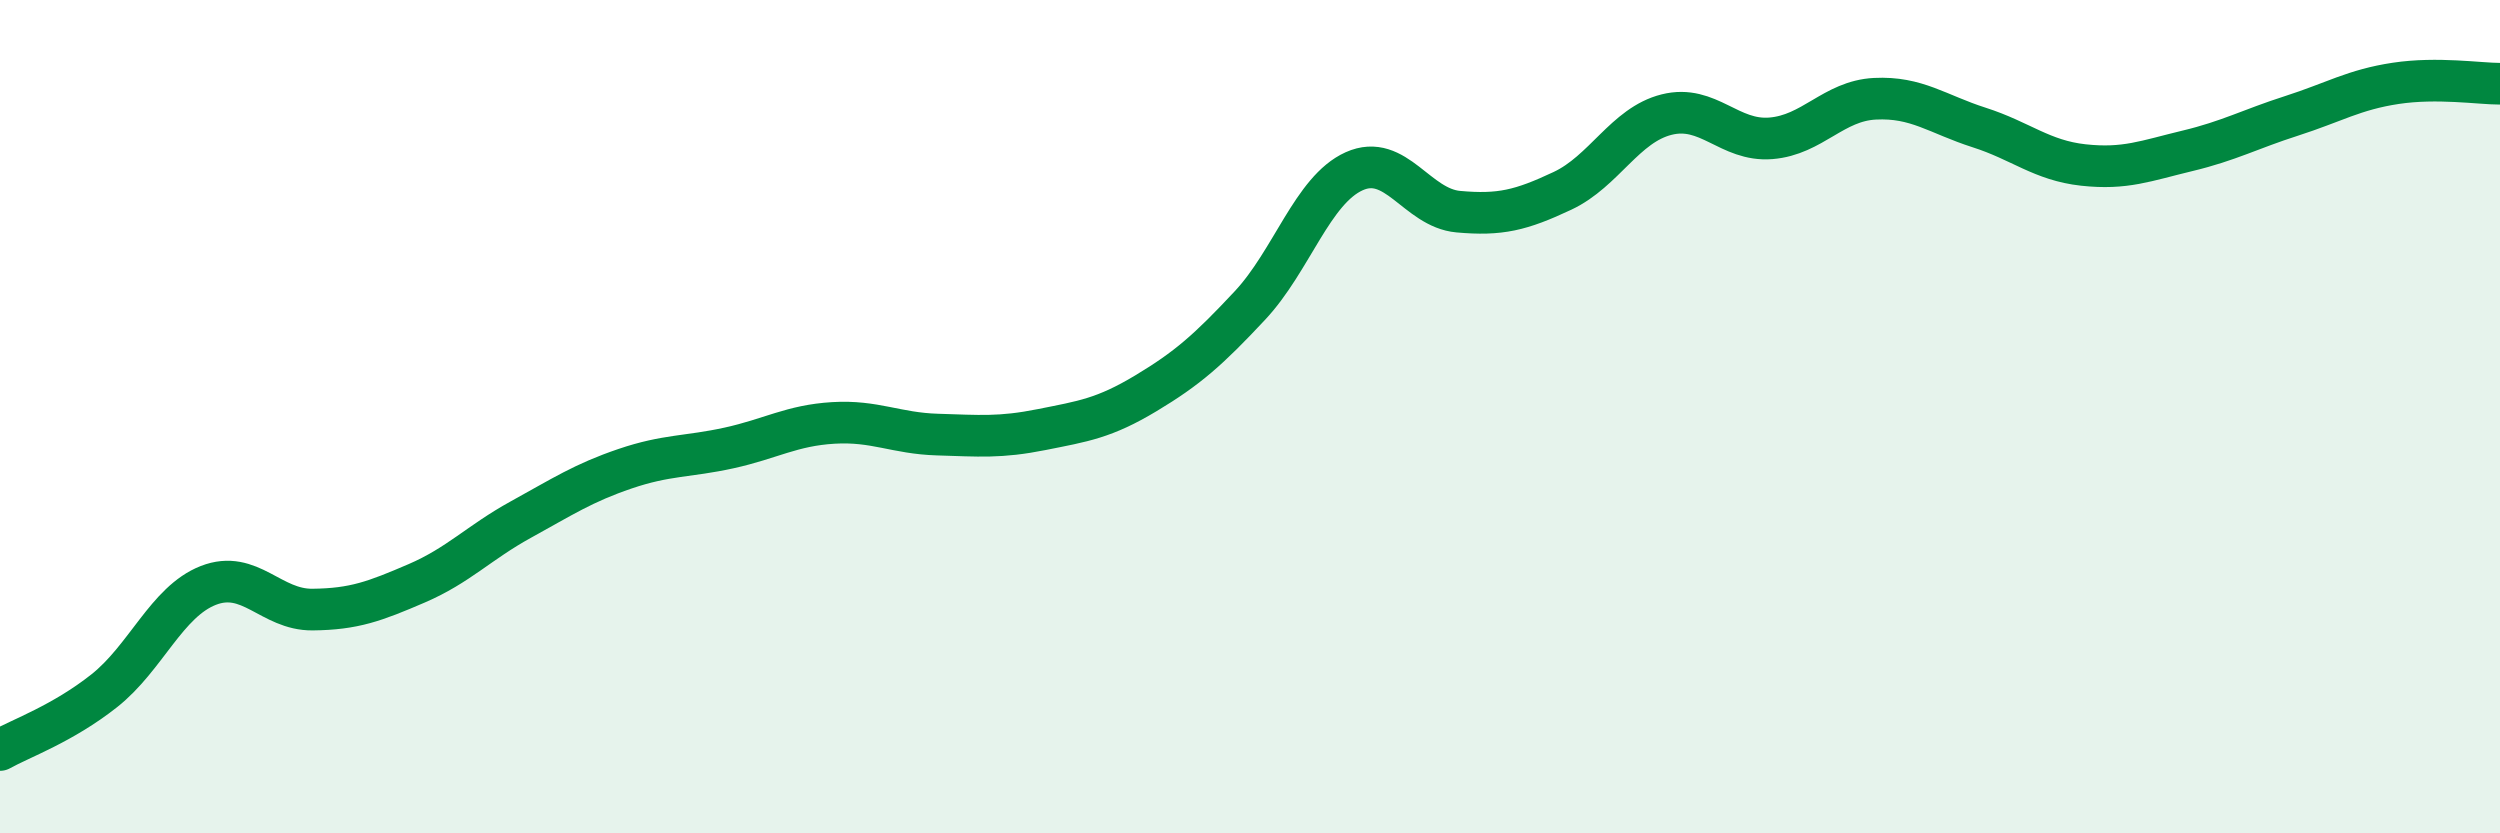
    <svg width="60" height="20" viewBox="0 0 60 20" xmlns="http://www.w3.org/2000/svg">
      <path
        d="M 0,18 C 0.5,17.72 1.5,17.37 2.5,16.58 C 3.5,15.79 4,14.44 5,14.05 C 6,13.66 6.5,14.64 7.5,14.63 C 8.5,14.62 9,14.43 10,14 C 11,13.57 11.5,13.02 12.5,12.47 C 13.5,11.92 14,11.59 15,11.25 C 16,10.91 16.5,10.97 17.5,10.75 C 18.5,10.53 19,10.21 20,10.15 C 21,10.09 21.5,10.4 22.5,10.43 C 23.5,10.46 24,10.51 25,10.31 C 26,10.11 26.5,10.04 27.5,9.44 C 28.5,8.84 29,8.4 30,7.33 C 31,6.26 31.5,4.56 32.5,4.11 C 33.5,3.66 34,4.99 35,5.08 C 36,5.17 36.5,5.05 37.5,4.58 C 38.5,4.11 39,3 40,2.75 C 41,2.5 41.5,3.4 42.5,3.32 C 43.5,3.24 44,2.42 45,2.37 C 46,2.32 46.5,2.74 47.5,3.06 C 48.5,3.38 49,3.85 50,3.96 C 51,4.07 51.5,3.86 52.5,3.62 C 53.5,3.38 54,3.1 55,2.78 C 56,2.46 56.5,2.15 57.5,2 C 58.5,1.85 59.5,2.01 60,2.01L60 20L0 20Z"
        fill="#008740"
        opacity="0.1"
        stroke-linecap="round"
        stroke-linejoin="round"
      />
      <path
        d="M 0,18 C 0.5,17.72 1.5,17.37 2.5,16.58 C 3.5,15.79 4,14.44 5,14.05 C 6,13.66 6.5,14.64 7.5,14.63 C 8.5,14.62 9,14.43 10,14 C 11,13.57 11.5,13.02 12.5,12.47 C 13.5,11.92 14,11.59 15,11.25 C 16,10.91 16.5,10.97 17.5,10.75 C 18.5,10.53 19,10.21 20,10.15 C 21,10.09 21.5,10.4 22.5,10.43 C 23.5,10.46 24,10.51 25,10.31 C 26,10.11 26.5,10.04 27.5,9.44 C 28.5,8.84 29,8.4 30,7.33 C 31,6.26 31.5,4.56 32.5,4.11 C 33.5,3.66 34,4.99 35,5.08 C 36,5.17 36.5,5.05 37.5,4.58 C 38.5,4.11 39,3 40,2.75 C 41,2.5 41.5,3.4 42.5,3.32 C 43.5,3.24 44,2.42 45,2.37 C 46,2.32 46.5,2.74 47.5,3.06 C 48.5,3.38 49,3.85 50,3.96 C 51,4.07 51.5,3.86 52.5,3.62 C 53.5,3.38 54,3.1 55,2.78 C 56,2.46 56.5,2.15 57.5,2 C 58.5,1.85 59.5,2.01 60,2.01"
        stroke="#008740"
        stroke-width="1"
        fill="none"
        stroke-linecap="round"
        stroke-linejoin="round"
      />
    </svg>
  